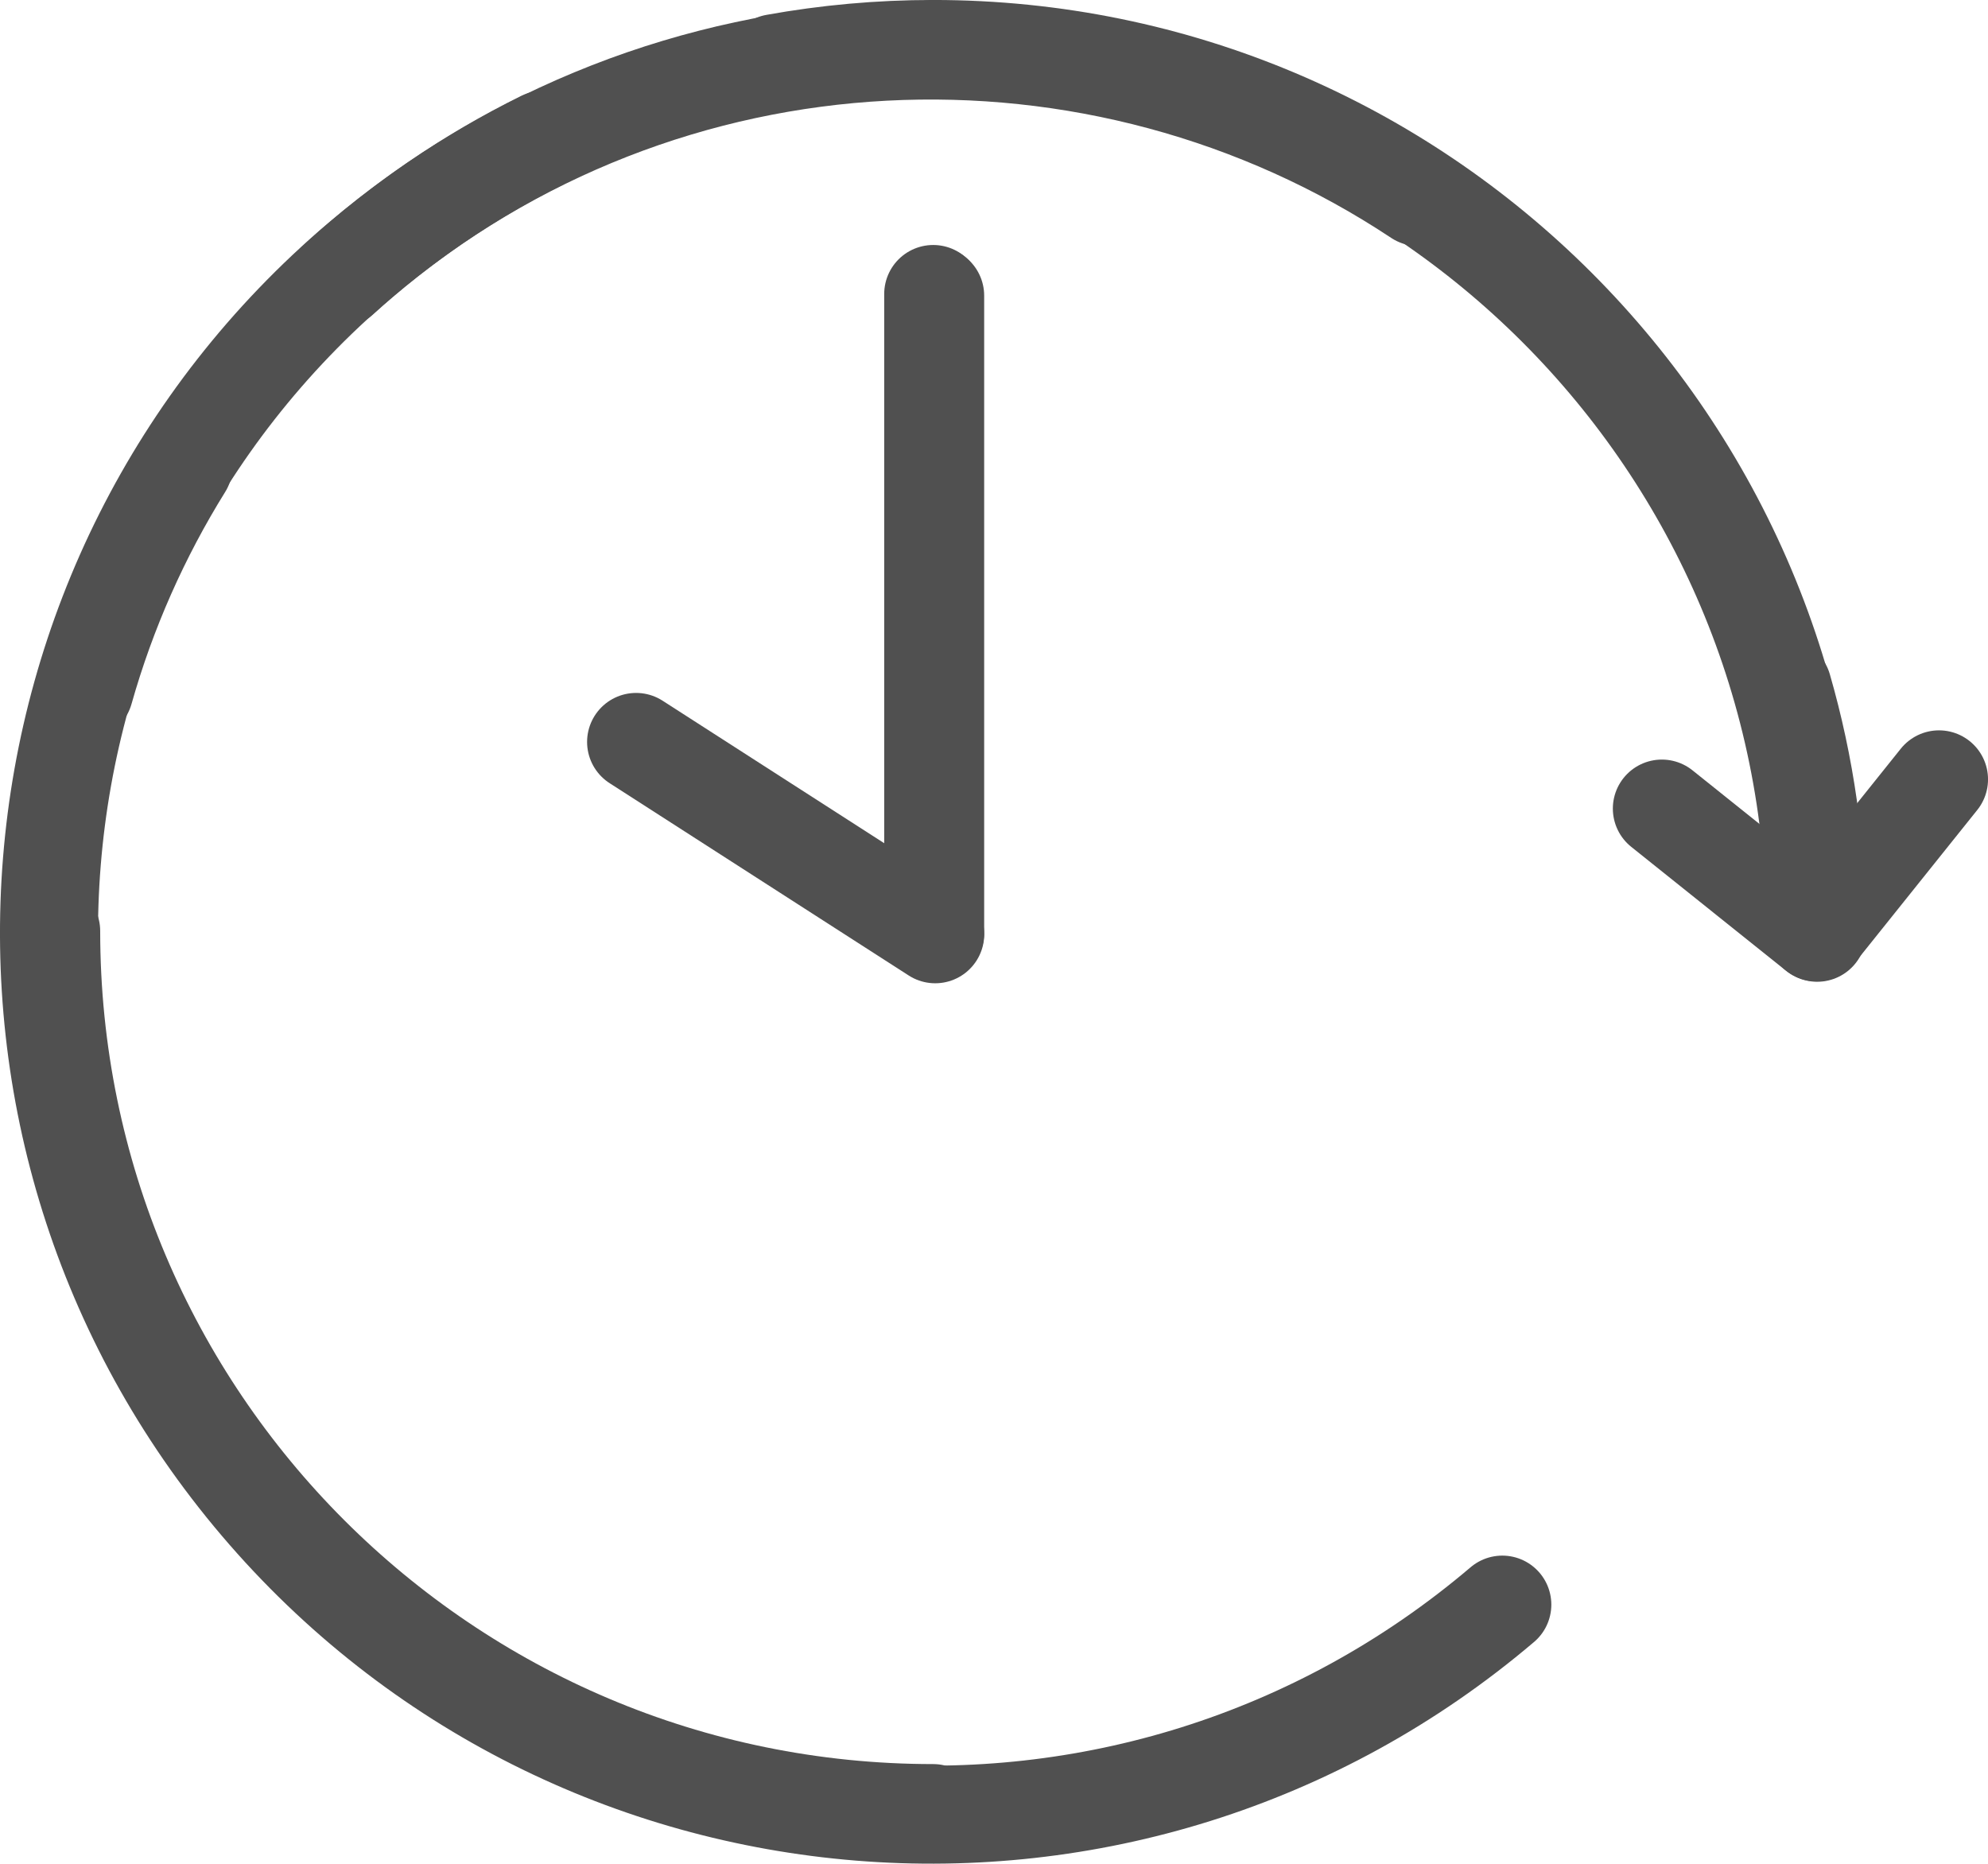 <?xml version="1.0" encoding="UTF-8"?><svg xmlns="http://www.w3.org/2000/svg" viewBox="0 0 407.48 381.99"><defs><style>.cls-1{stroke-linejoin:round;}.cls-1,.cls-2{fill:none;stroke:#505050;stroke-linecap:round;stroke-width:20.09px;}.cls-2{stroke-miterlimit:10;}</style></defs><g id="_48x48_Icons"><path class="cls-2" d="m372.07,190.83c0-99.85-80.94-180.79-180.79-180.79"/><line class="cls-2" x1="191.28" y1="60.26" x2="191.28" y2="190.83"/><polyline class="cls-1" points="397.44 159.74 372.33 191.1 340.63 165.73"/><path class="cls-2" d="m10.49,190.83c0,99.85,80.94,180.79,180.79,180.79"/><path class="cls-2" d="m37.62,95.54c-8.8,14.15-15.69,29.61-20.33,46.02"/><path class="cls-2" d="m111.3,28.65c-15.21,7.51-29.2,17.1-41.62,28.39"/><path class="cls-2" d="m191.28,10.04c-11.07,0-21.91,1-32.44,2.9"/></g><g id="Ebene_3"><path class="cls-2" d="m372.47,191.18c0-17.42-2.46-34.26-7.06-50.2"/><path class="cls-2" d="m290.69,40.38C225.27-3,136.55.02,73.74,53.4-2.33,118.07-11.58,232.17,53.09,308.24c64.67,76.08,178.76,85.32,254.84,20.65"/><line class="cls-2" x1="191.68" y1="60.6" x2="191.68" y2="191.18"/><line class="cls-2" x1="130.38" y1="152.07" x2="191.69" y2="191.49"/></g></svg>